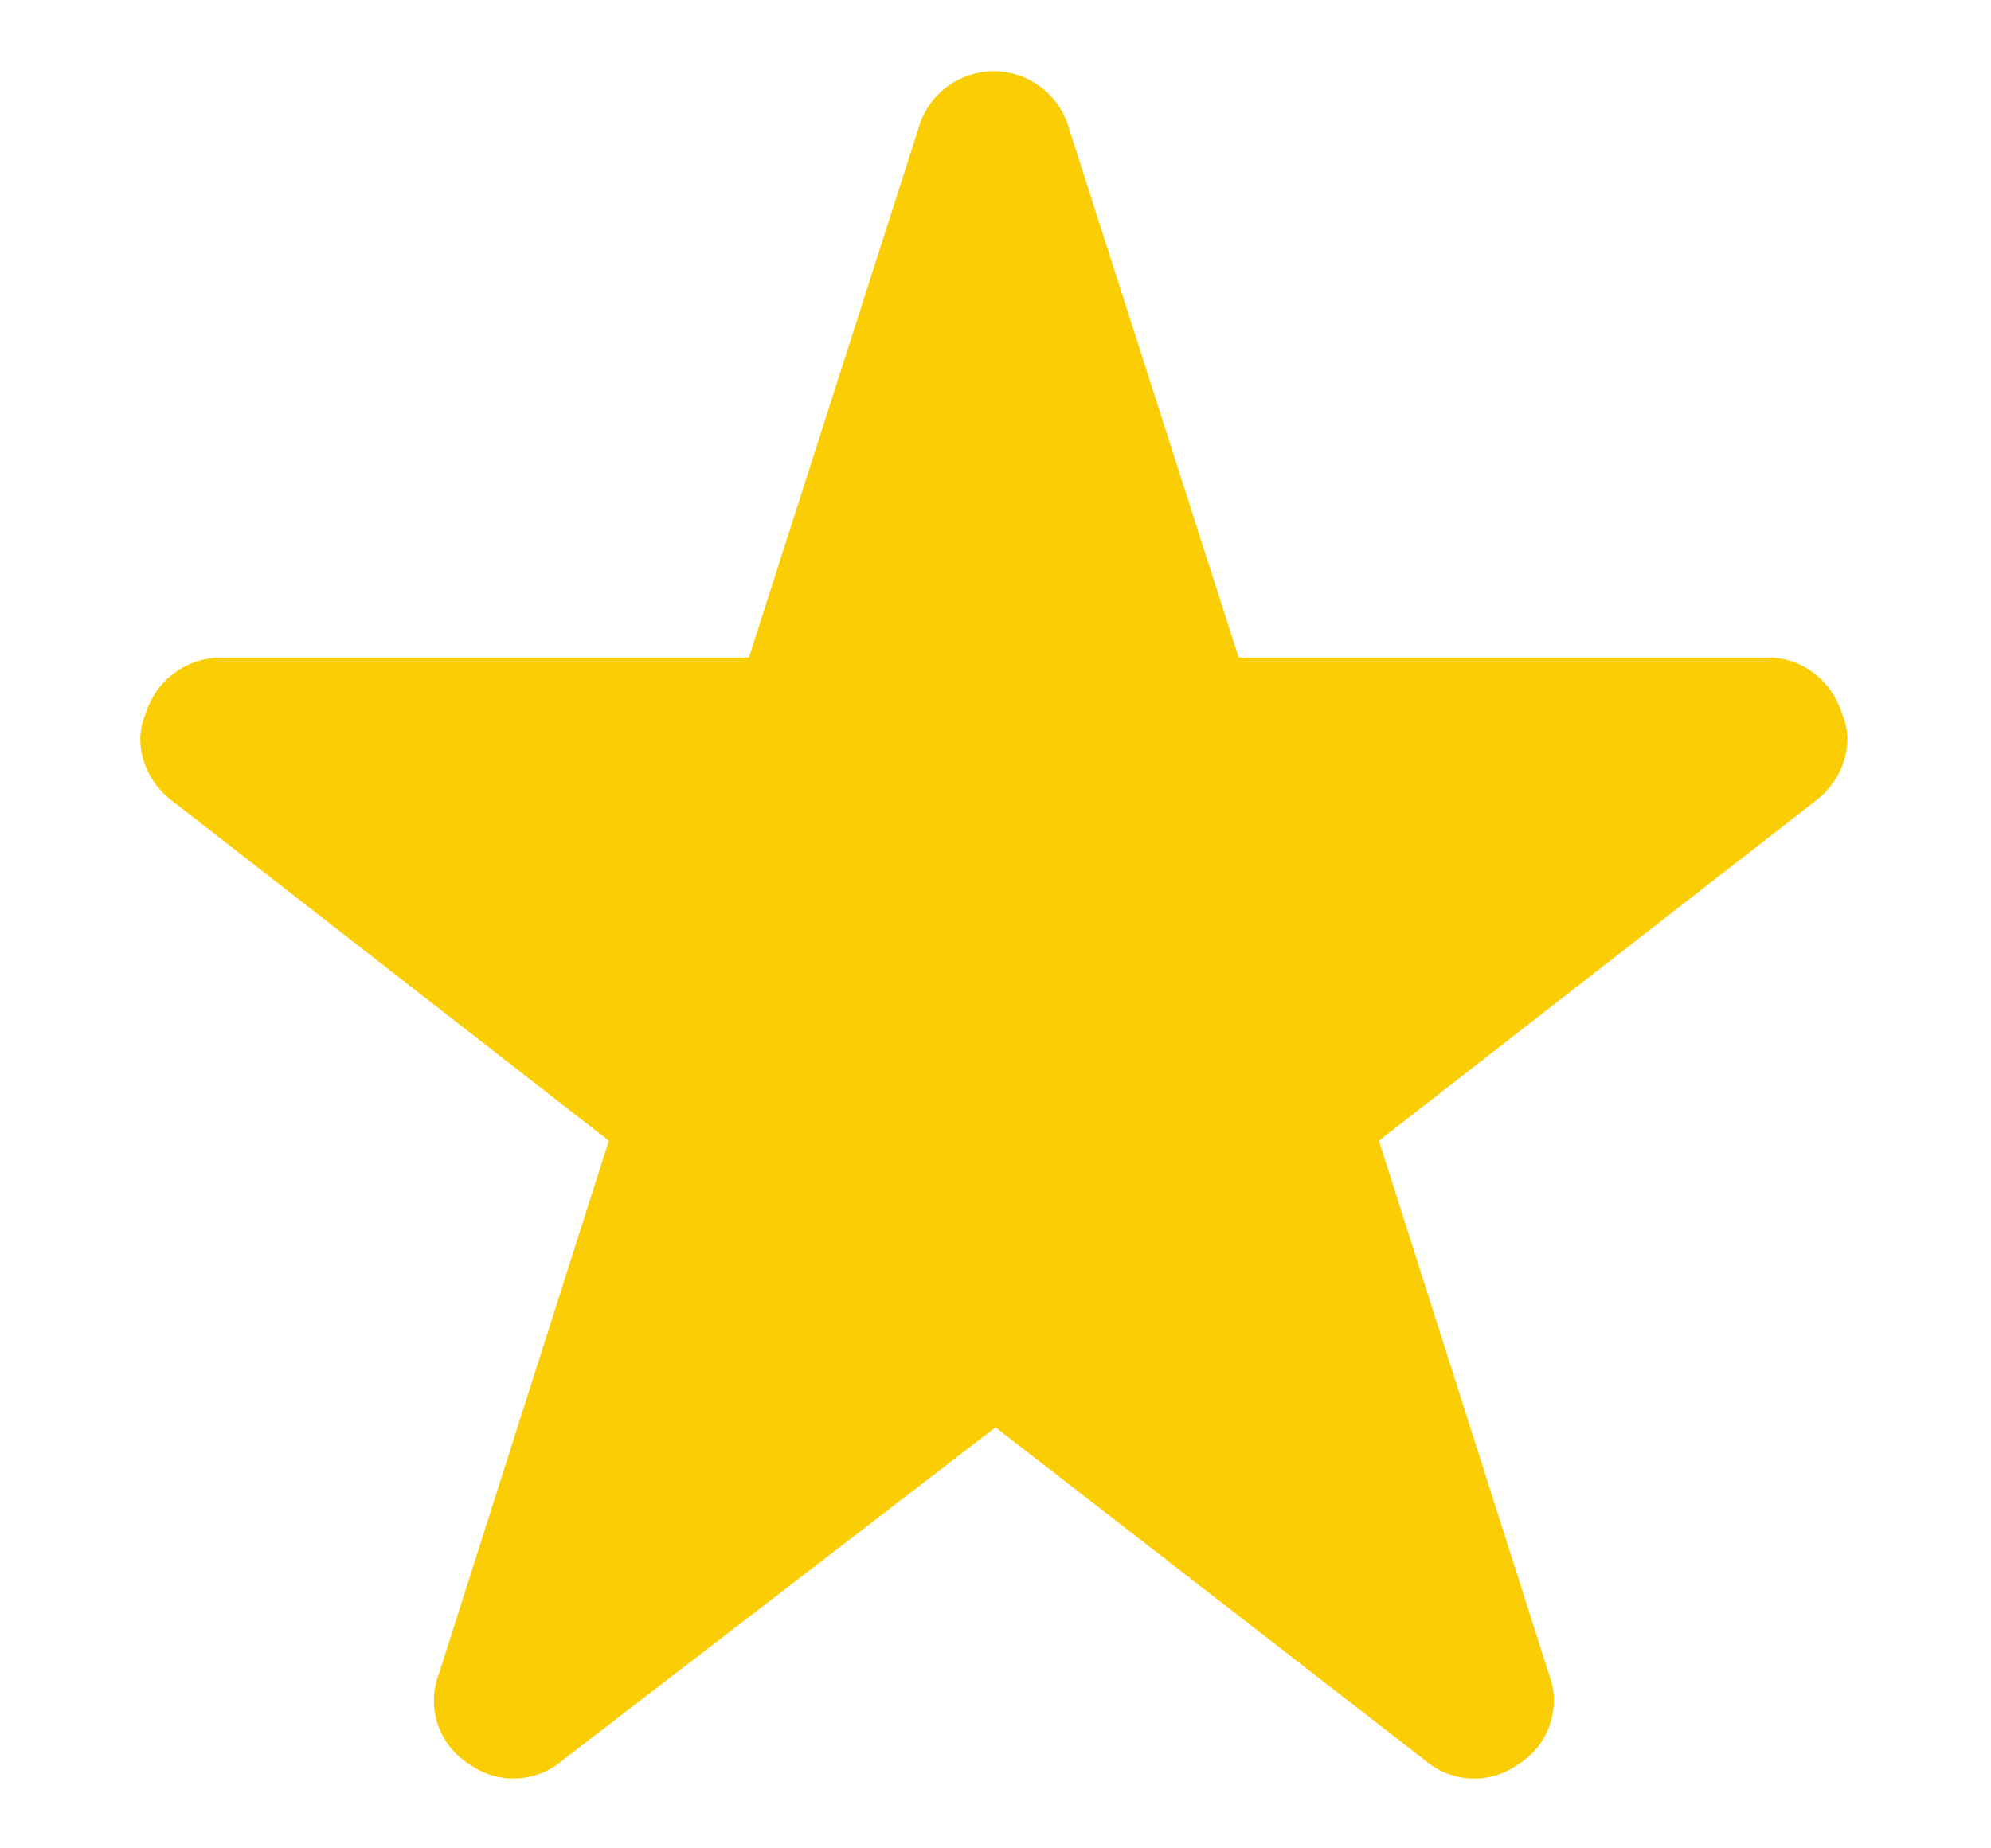 <svg width="14" height="13" viewBox="0 0 14 13" fill="none" xmlns="http://www.w3.org/2000/svg"><path d="M8.71 4.625h3.727c.235 0 .446.164.516.398.094.211 0 .47-.187.61l-3.07 2.39 1.195 3.75a.525.525 0 0 1-.211.633.53.53 0 0 1-.657-.023L7 10.039l-3.047 2.344a.53.53 0 0 1-.656.023.525.525 0 0 1-.211-.633l1.195-3.75-3.07-2.39c-.188-.14-.281-.399-.188-.61a.556.556 0 0 1 .54-.398h3.703L6.46.898a.549.549 0 0 1 1.055 0z" fill="#FACD05"/></svg>